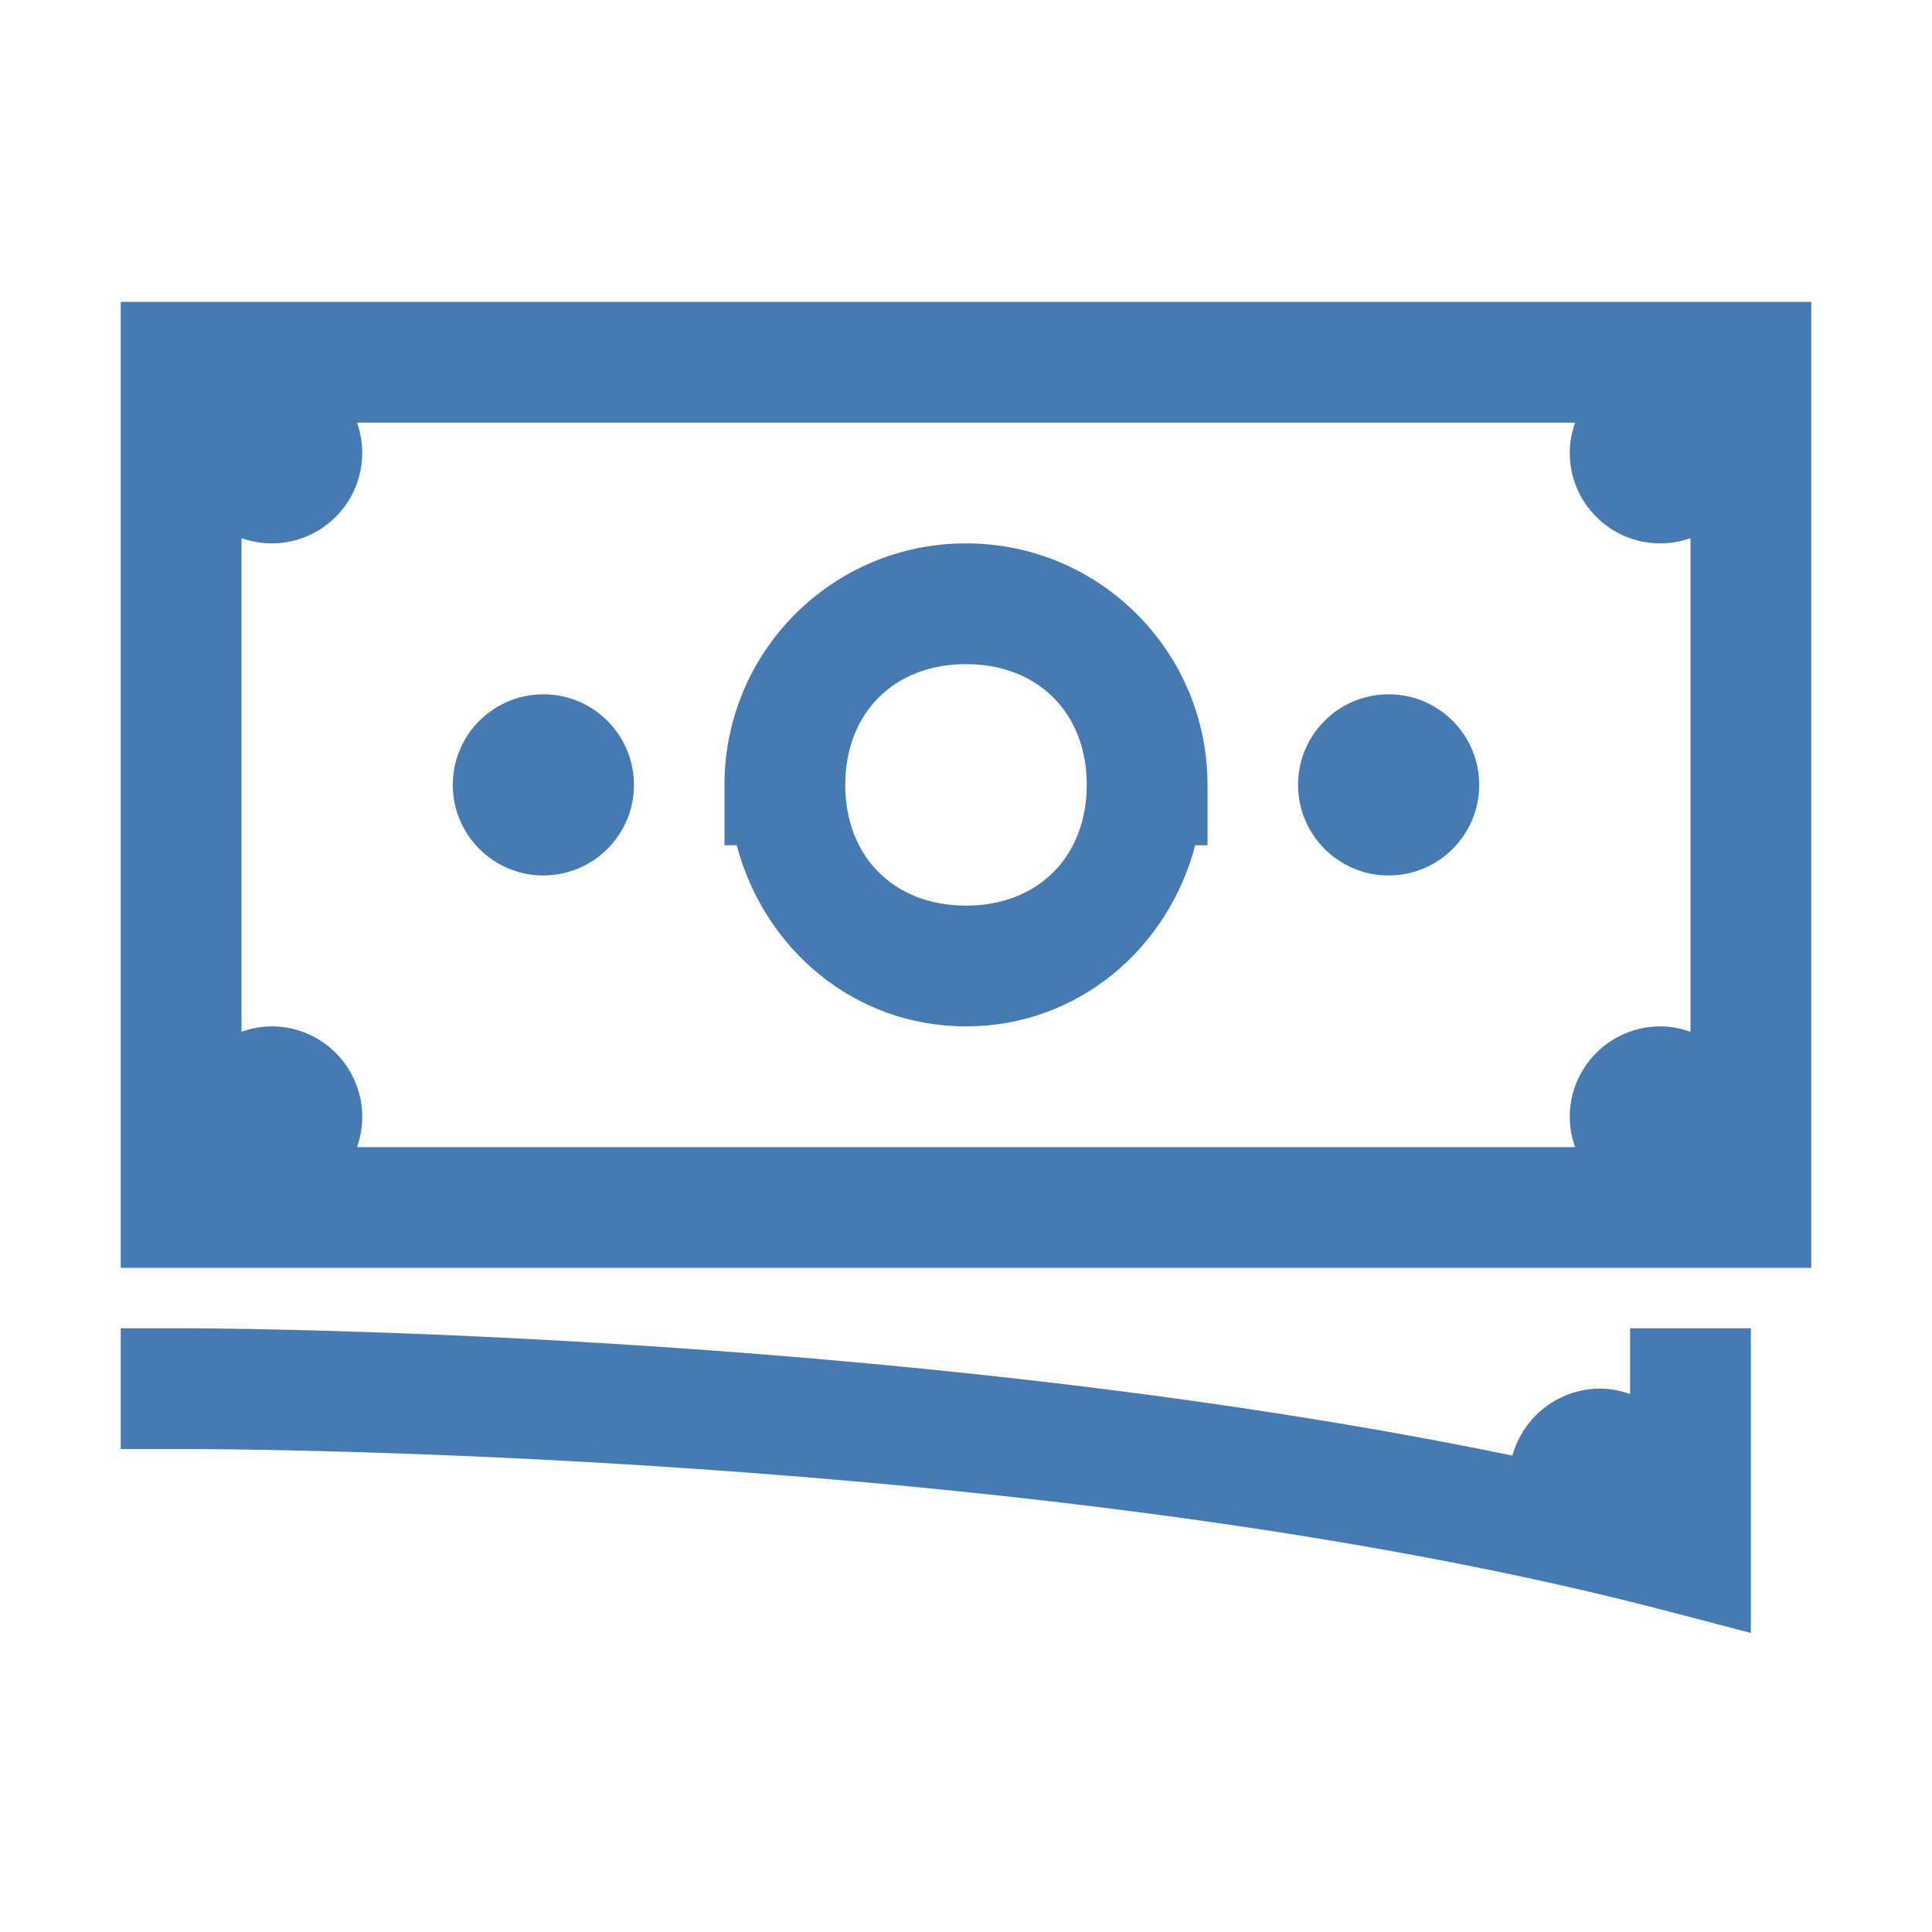 <svg width="60" height="60" viewBox="0 0 60 60" fill="none" xmlns="http://www.w3.org/2000/svg">
<path d="M3.75 9.375V39.375H56.25V9.375H3.75ZM11.089 13.125H48.919C48.809 13.425 48.75 13.74 48.75 14.062C48.75 15.615 50.01 16.875 51.562 16.875C51.885 16.875 52.2 16.816 52.5 16.714V32.044C52.2 31.934 51.885 31.875 51.562 31.875C50.01 31.875 48.75 33.135 48.75 34.688C48.75 35.01 48.809 35.325 48.919 35.625H11.089C11.191 35.325 11.25 35.01 11.25 34.688C11.25 33.135 9.99 31.875 8.438 31.875C8.115 31.875 7.8 31.934 7.5 32.044V16.714C7.8 16.816 8.115 16.875 8.438 16.875C9.99 16.875 11.25 15.615 11.25 14.062C11.25 13.74 11.191 13.425 11.089 13.125ZM30 16.875C25.855 16.875 22.5 20.23 22.5 24.375V26.25H22.881C23.723 29.458 26.521 31.875 30 31.875C33.479 31.875 36.277 29.458 37.119 26.25H37.5V24.375C37.5 20.23 34.145 16.875 30 16.875ZM30 20.625C32.234 20.625 33.75 22.141 33.75 24.375C33.75 26.609 32.234 28.125 30 28.125C27.766 28.125 26.25 26.609 26.25 24.375C26.25 22.141 27.766 20.625 30 20.625ZM16.875 21.562C15.322 21.562 14.062 22.822 14.062 24.375C14.062 25.928 15.322 27.188 16.875 27.188C18.428 27.188 19.688 25.928 19.688 24.375C19.688 22.822 18.428 21.562 16.875 21.562ZM43.125 21.562C41.572 21.562 40.312 22.822 40.312 24.375C40.312 25.928 41.572 27.188 43.125 27.188C44.678 27.188 45.938 25.928 45.938 24.375C45.938 22.822 44.678 21.562 43.125 21.562ZM3.75 41.25V45H5.632C5.632 45 32.512 44.927 52.024 50.098L54.375 50.713V41.25H50.625V43.294C50.325 43.184 50.01 43.125 49.688 43.125C48.42 43.125 47.307 43.982 46.97 45.205C27.707 41.228 5.647 41.25 5.625 41.25H3.75Z" fill="#467AB2"/>
</svg>
